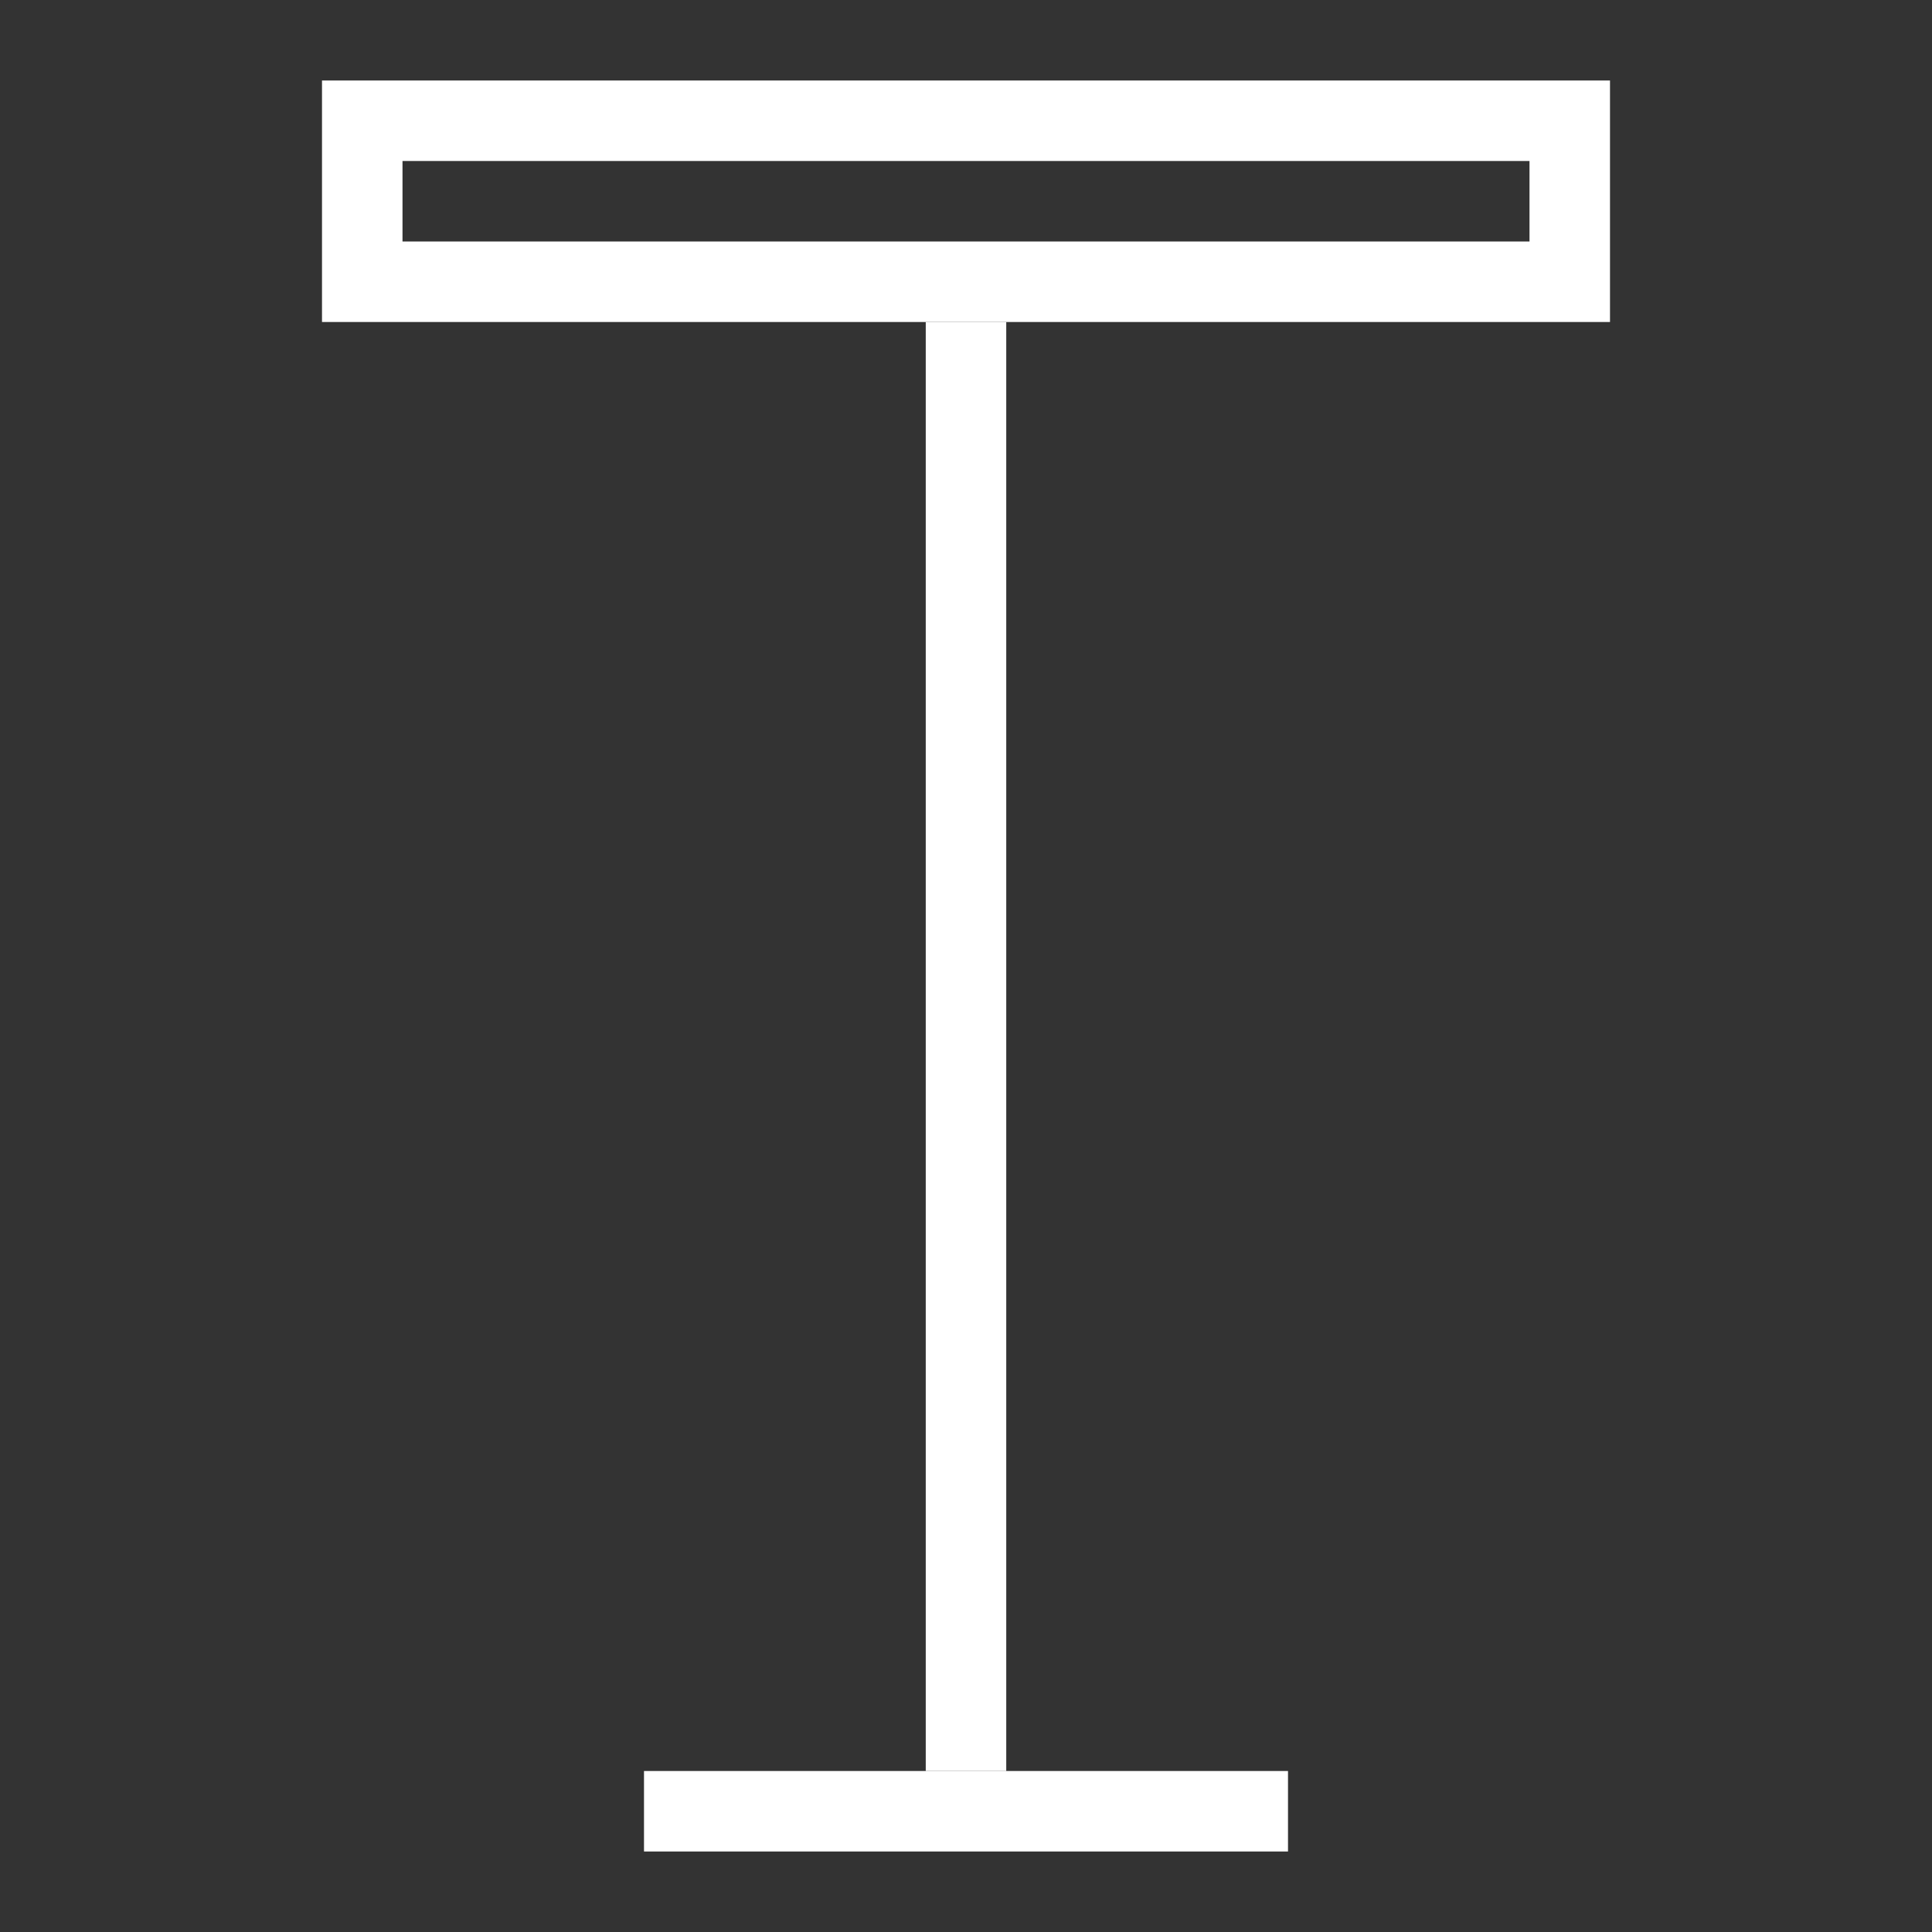 <svg xmlns="http://www.w3.org/2000/svg" width="24" height="24" viewBox="0 0 24 24" fill="none"><rect x="0" y="0" width="24" height="24" fill="#333333" stroke="none"/><path d="M19.5 1.5V3.5H4.5V1.5H9H12H15H19.5Z" stroke="white"></path><path d="M16 22L16 23L8 23L8 22L16 22Z" fill="white"></path><path d="M11.5 4H12.5V22H11.5V4Z" fill="white"></path></svg>